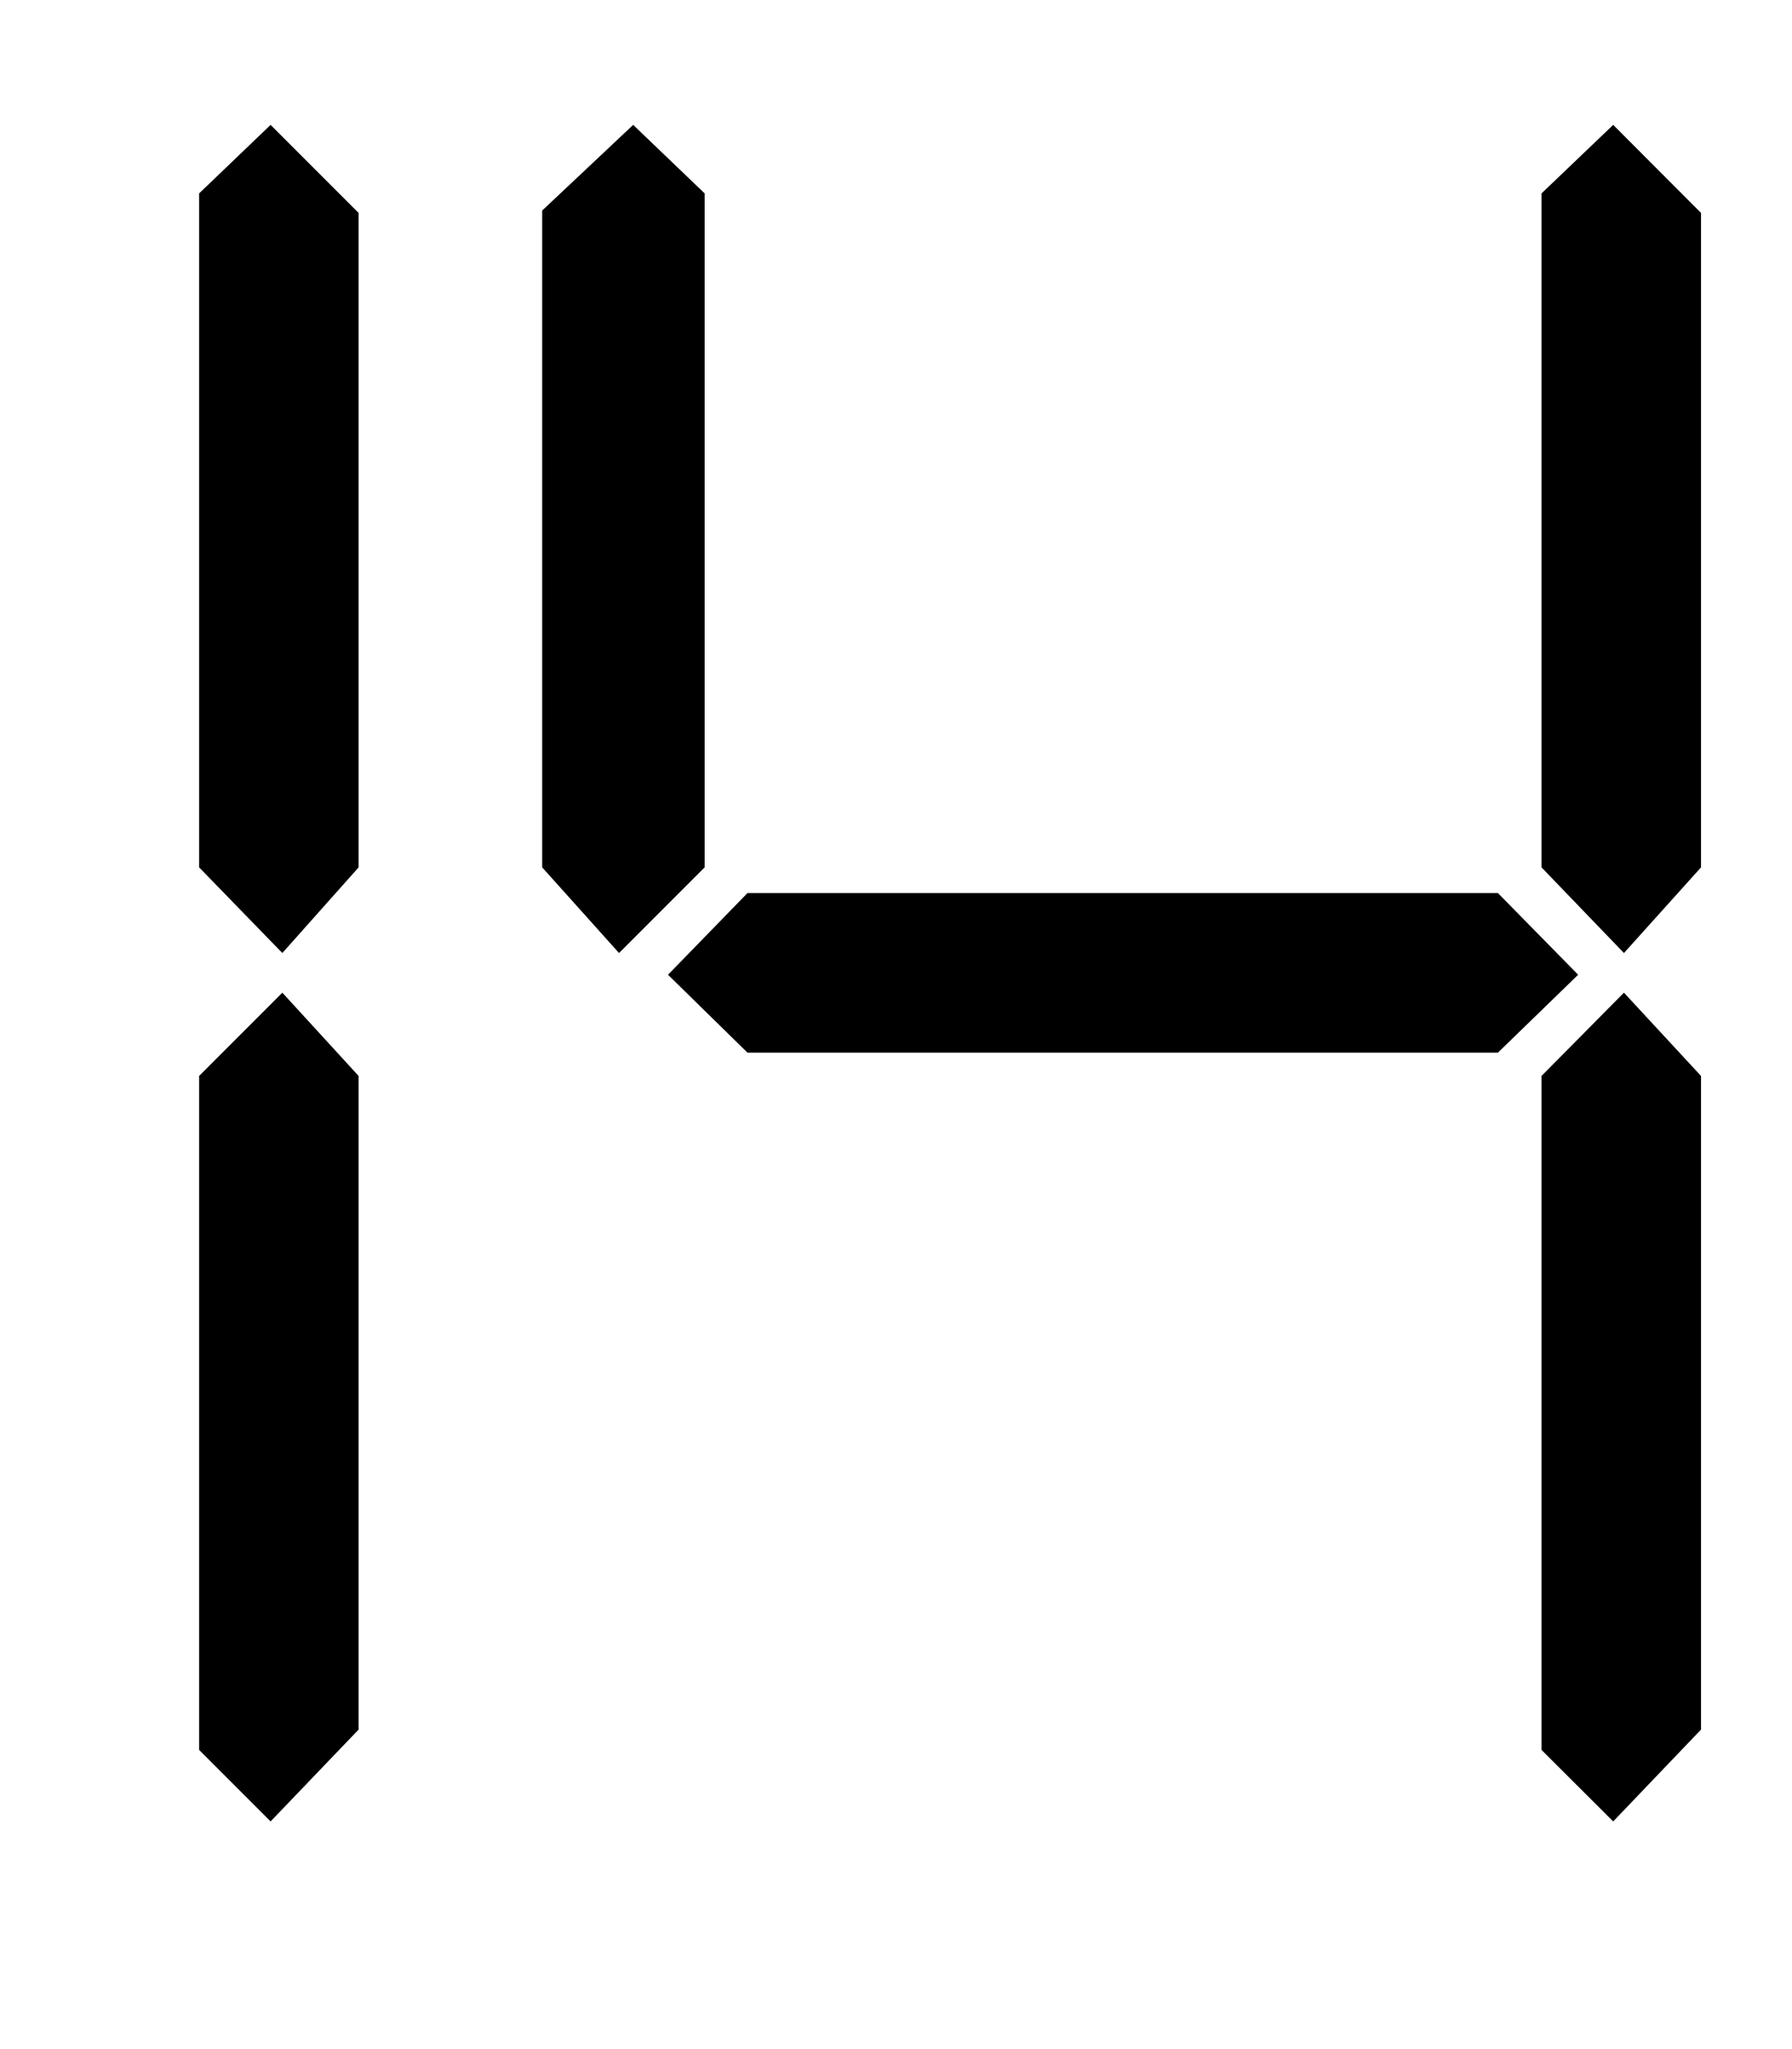 ﻿<?xml version="1.0" encoding="utf-8" standalone="no"?><svg width="10.5px" height="12px" viewBox="-1 -1 9 10" xmlns="http://www.w3.org/2000/svg" xmlns:xlink="http://www.w3.org/1999/xlink"><title>generated by pstoedit</title><!-- generated by pstoedit version:3.75 --><g xml:space="preserve">
<clipPath id="clippath1"> 	<path d="M 0 -0.516 L 0 8 L 7.543 8 L 7.543 -0.516 Z" style="clip-rule:nonzero" />
</clipPath>
<g style="clip-path:url(#clippath1)"> 
<g fill="#000000" fill-rule="evenodd" stroke-width="0" stroke-linejoin="miter" stroke-linecap="butt" stroke-miterlimit="10">
	<path d="M 0.801 7.539 L 0.359 8 L 0 7.641 L 0 4.258 L 0.418 3.84 L 0.801 4.258 Z" />
</g>
<g fill="#000000" fill-rule="evenodd" stroke-width="0" stroke-linejoin="miter" stroke-linecap="butt" stroke-miterlimit="10">
	<path d="M 7.543 7.539 L 7.102 8 L 6.742 7.641 L 6.742 4.258 L 7.156 3.84 L 7.543 4.258 Z" />
</g>
<g fill="#000000" fill-rule="evenodd" stroke-width="0" stroke-linejoin="miter" stroke-linecap="butt" stroke-miterlimit="10">
	<path d="M 0.801 3.211 L 0.418 3.641 L 0 3.211 L 0 -0.172 L 0.359 -0.516 L 0.801 -0.074 Z" />
</g>
<g fill="#000000" fill-rule="evenodd" stroke-width="0" stroke-linejoin="miter" stroke-linecap="butt" stroke-miterlimit="10">
	<path d="M 2.539 3.211 L 2.109 3.641 L 1.723 3.211 L 1.723 -0.086 L 2.18 -0.516 L 2.539 -0.172 Z" />
</g>
<g fill="#000000" fill-rule="evenodd" stroke-width="0" stroke-linejoin="miter" stroke-linecap="butt" stroke-miterlimit="10">
	<path d="M 6.926 3.75 L 6.523 4.141 L 2.754 4.141 L 2.355 3.75 L 2.754 3.34 L 6.523 3.34 Z" />
</g>
<g fill="#000000" fill-rule="evenodd" stroke-width="0" stroke-linejoin="miter" stroke-linecap="butt" stroke-miterlimit="10">
	<path d="M 7.543 3.211 L 7.156 3.641 L 6.742 3.211 L 6.742 -0.172 L 7.102 -0.516 L 7.543 -0.074 Z" />
</g>
</g>
</g></svg>